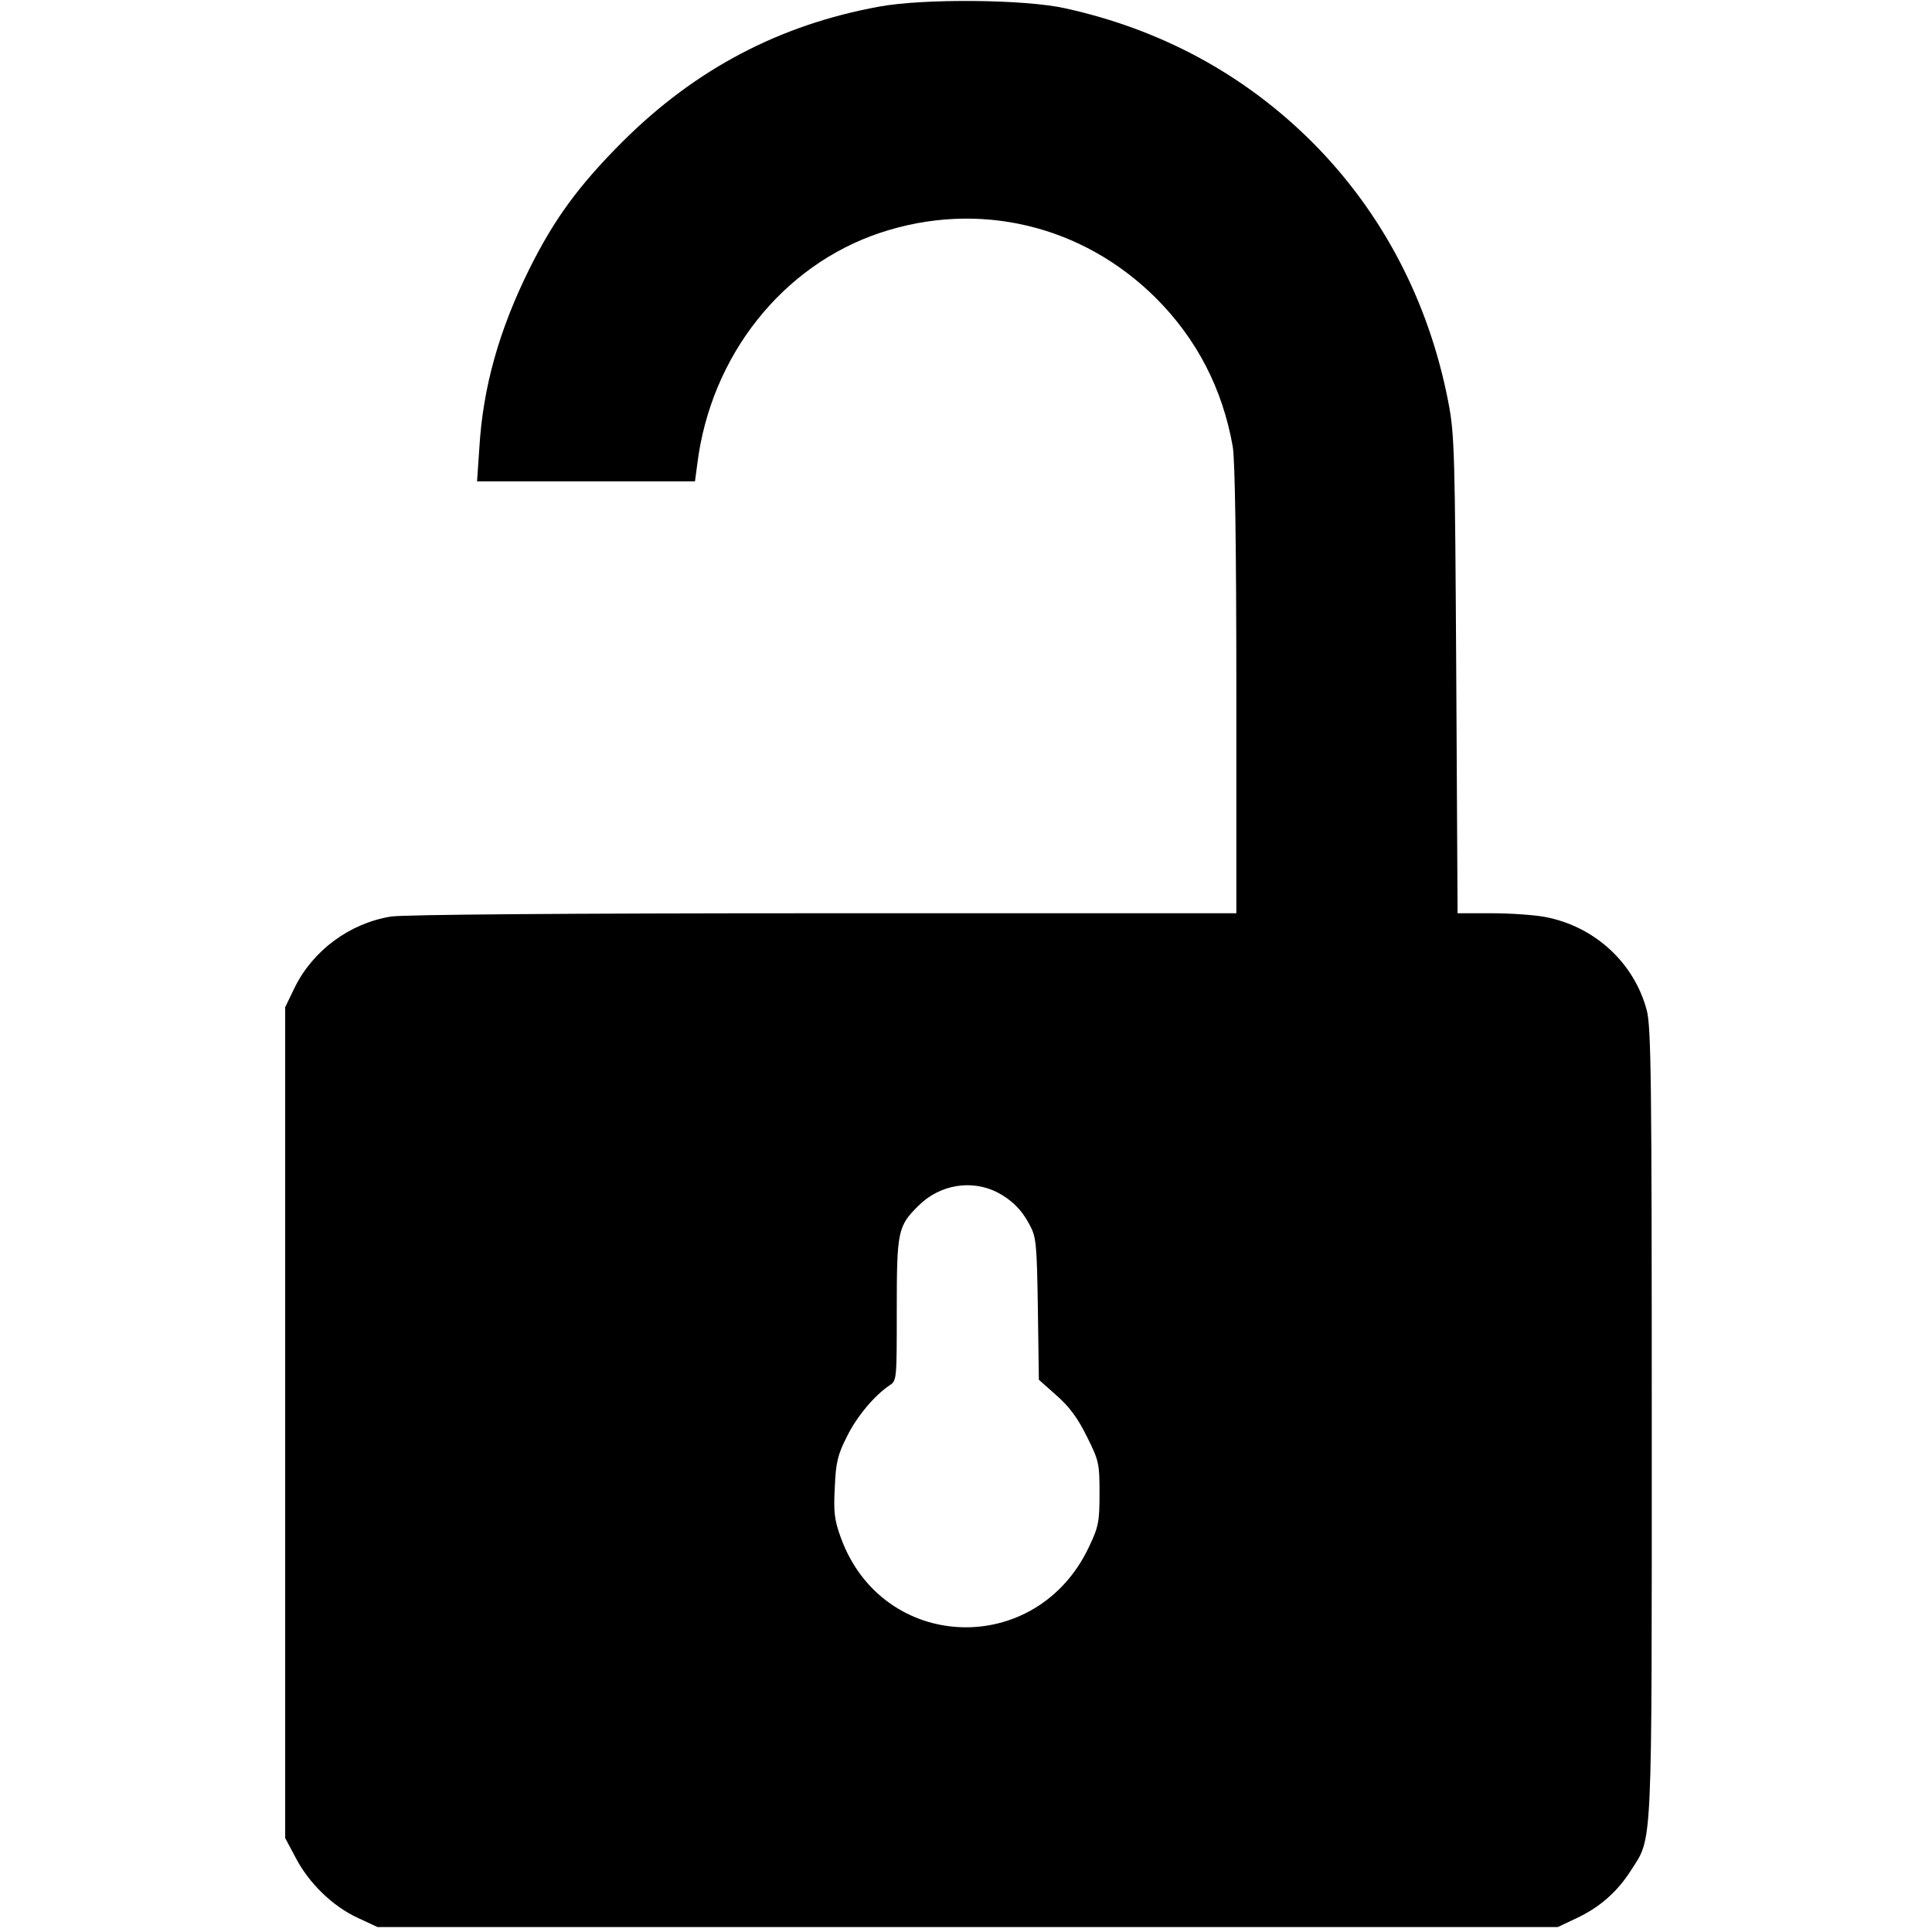 <?xml version="1.0" standalone="no"?>
<!DOCTYPE svg PUBLIC "-//W3C//DTD SVG 20010904//EN"
 "http://www.w3.org/TR/2001/REC-SVG-20010904/DTD/svg10.dtd">
<svg version="1.0" xmlns="http://www.w3.org/2000/svg"
 width="586pt" height="586pt" viewBox="0 0 586 586"
 preserveAspectRatio="xMidYMid meet">
<g transform="translate(0,586) scale(0.1,-0.1)"
fill="#000000" stroke="none">
<path d="M2667 5840 c-302 -55 -557 -189 -778 -409 -133 -133 -208 -235 -284
-388 -91 -184 -140 -357 -151 -540 l-7 -103 331 0 330 0 7 53 c41 328 258 602
555 701 298 99 613 24 836 -198 124 -124 202 -275 233 -450 7 -38 11 -308 11
-738 l0 -678 -1252 0 c-766 0 -1276 -4 -1312 -10 -125 -20 -237 -103 -292
-215 l-29 -60 0 -1260 0 -1260 32 -60 c40 -77 112 -147 188 -182 l60 -28 1790
0 1790 0 55 26 c71 33 125 80 167 146 66 103 63 43 63 1358 0 1043 -2 1198
-15 1250 -38 145 -159 256 -310 284 -32 6 -105 11 -161 11 l-103 0 -4 723 c-4
671 -5 729 -24 827 -59 306 -201 577 -414 790 -205 204 -457 341 -749 405
-121 27 -427 30 -563 5z m357 -3596 c44 -23 75 -53 99 -99 20 -37 22 -57 25
-255 l3 -215 54 -48 c39 -34 65 -70 92 -125 36 -72 38 -81 38 -171 0 -87 -3
-102 -32 -163 -160 -339 -627 -320 -753 29 -19 52 -22 77 -18 151 3 75 9 100
36 153 30 62 84 126 130 157 22 14 22 17 22 228 0 240 3 255 66 317 64 64 160
80 238 41z"/>
</g>
</svg>
